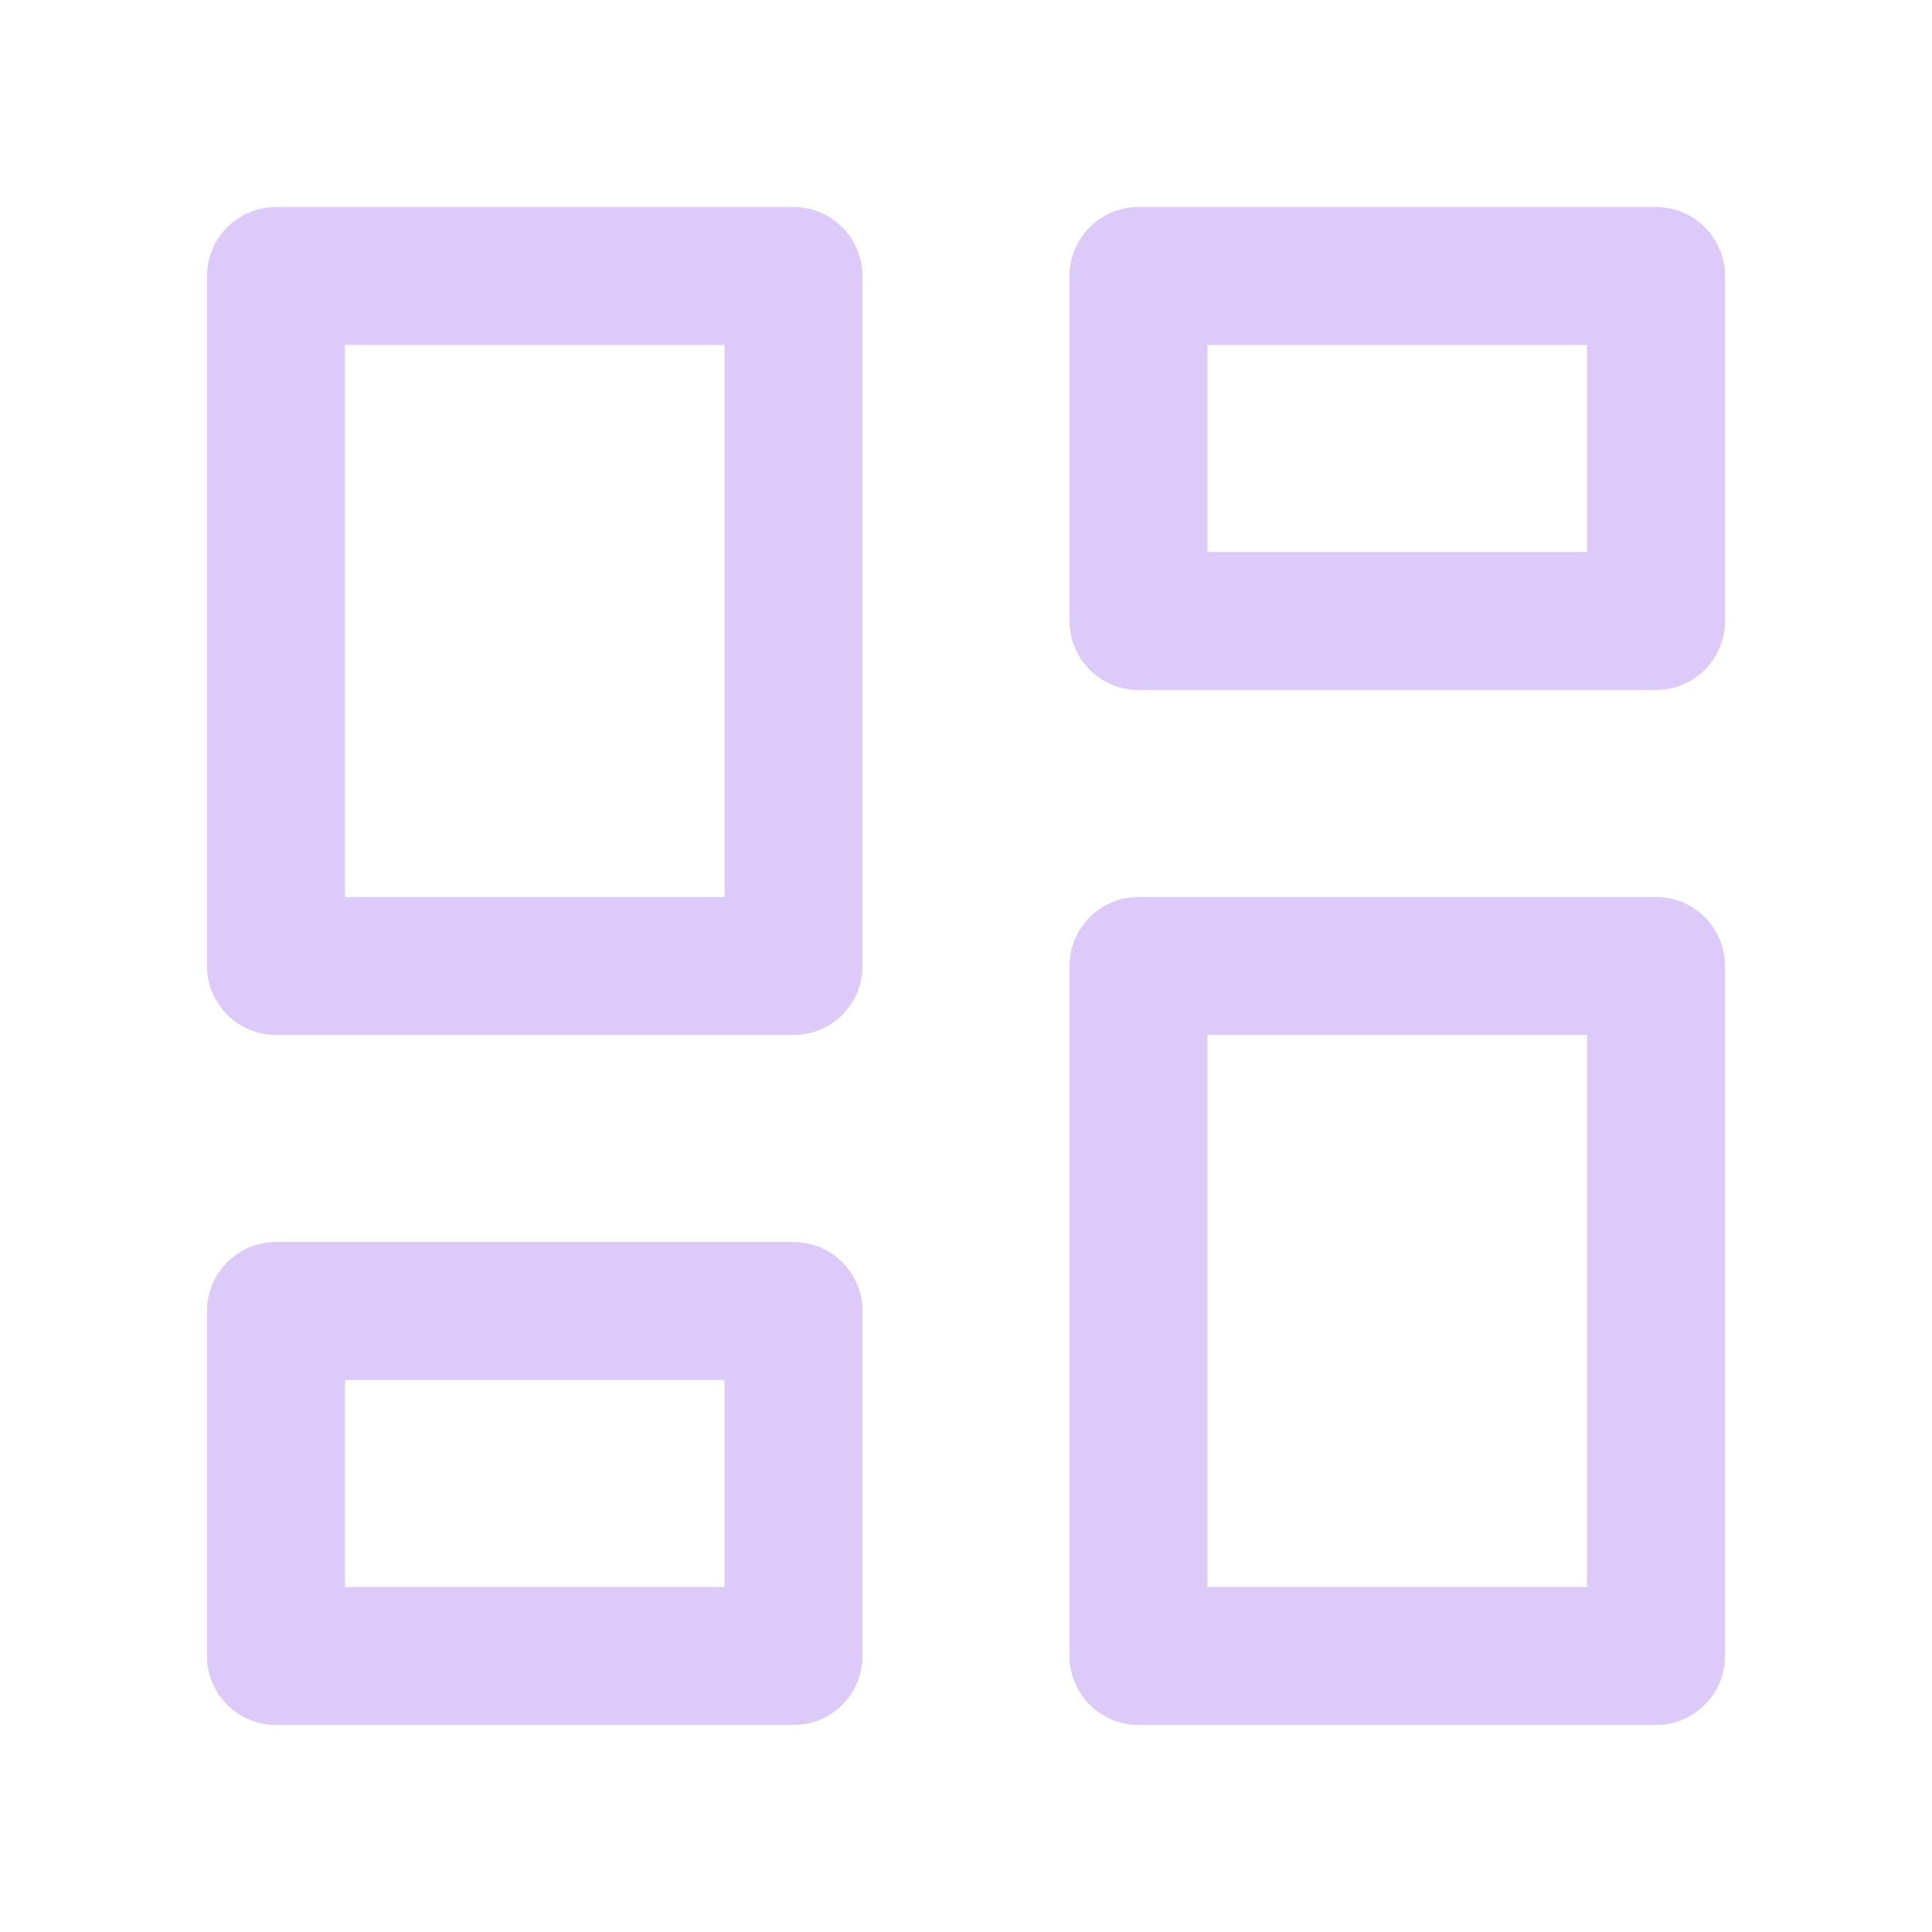 <svg width="28" height="28" viewBox="0 0 28 28" fill="none" xmlns="http://www.w3.org/2000/svg">
<path d="M4 4H11.5V14H4V4Z" stroke="#DCCBF9" stroke-width="2" stroke-linecap="round" stroke-linejoin="round"/>
<path d="M4 19H11.5V24H4V19Z" stroke="#DCCBF9" stroke-width="2" stroke-linecap="round" stroke-linejoin="round"/>
<path d="M16.5 14H24V24H16.5V14Z" stroke="#DCCBF9" stroke-width="2" stroke-linecap="round" stroke-linejoin="round"/>
<path d="M16.5 4H24V9H16.5V4Z" stroke="#DCCBF9" stroke-width="2" stroke-linecap="round" stroke-linejoin="round"/>
</svg>
